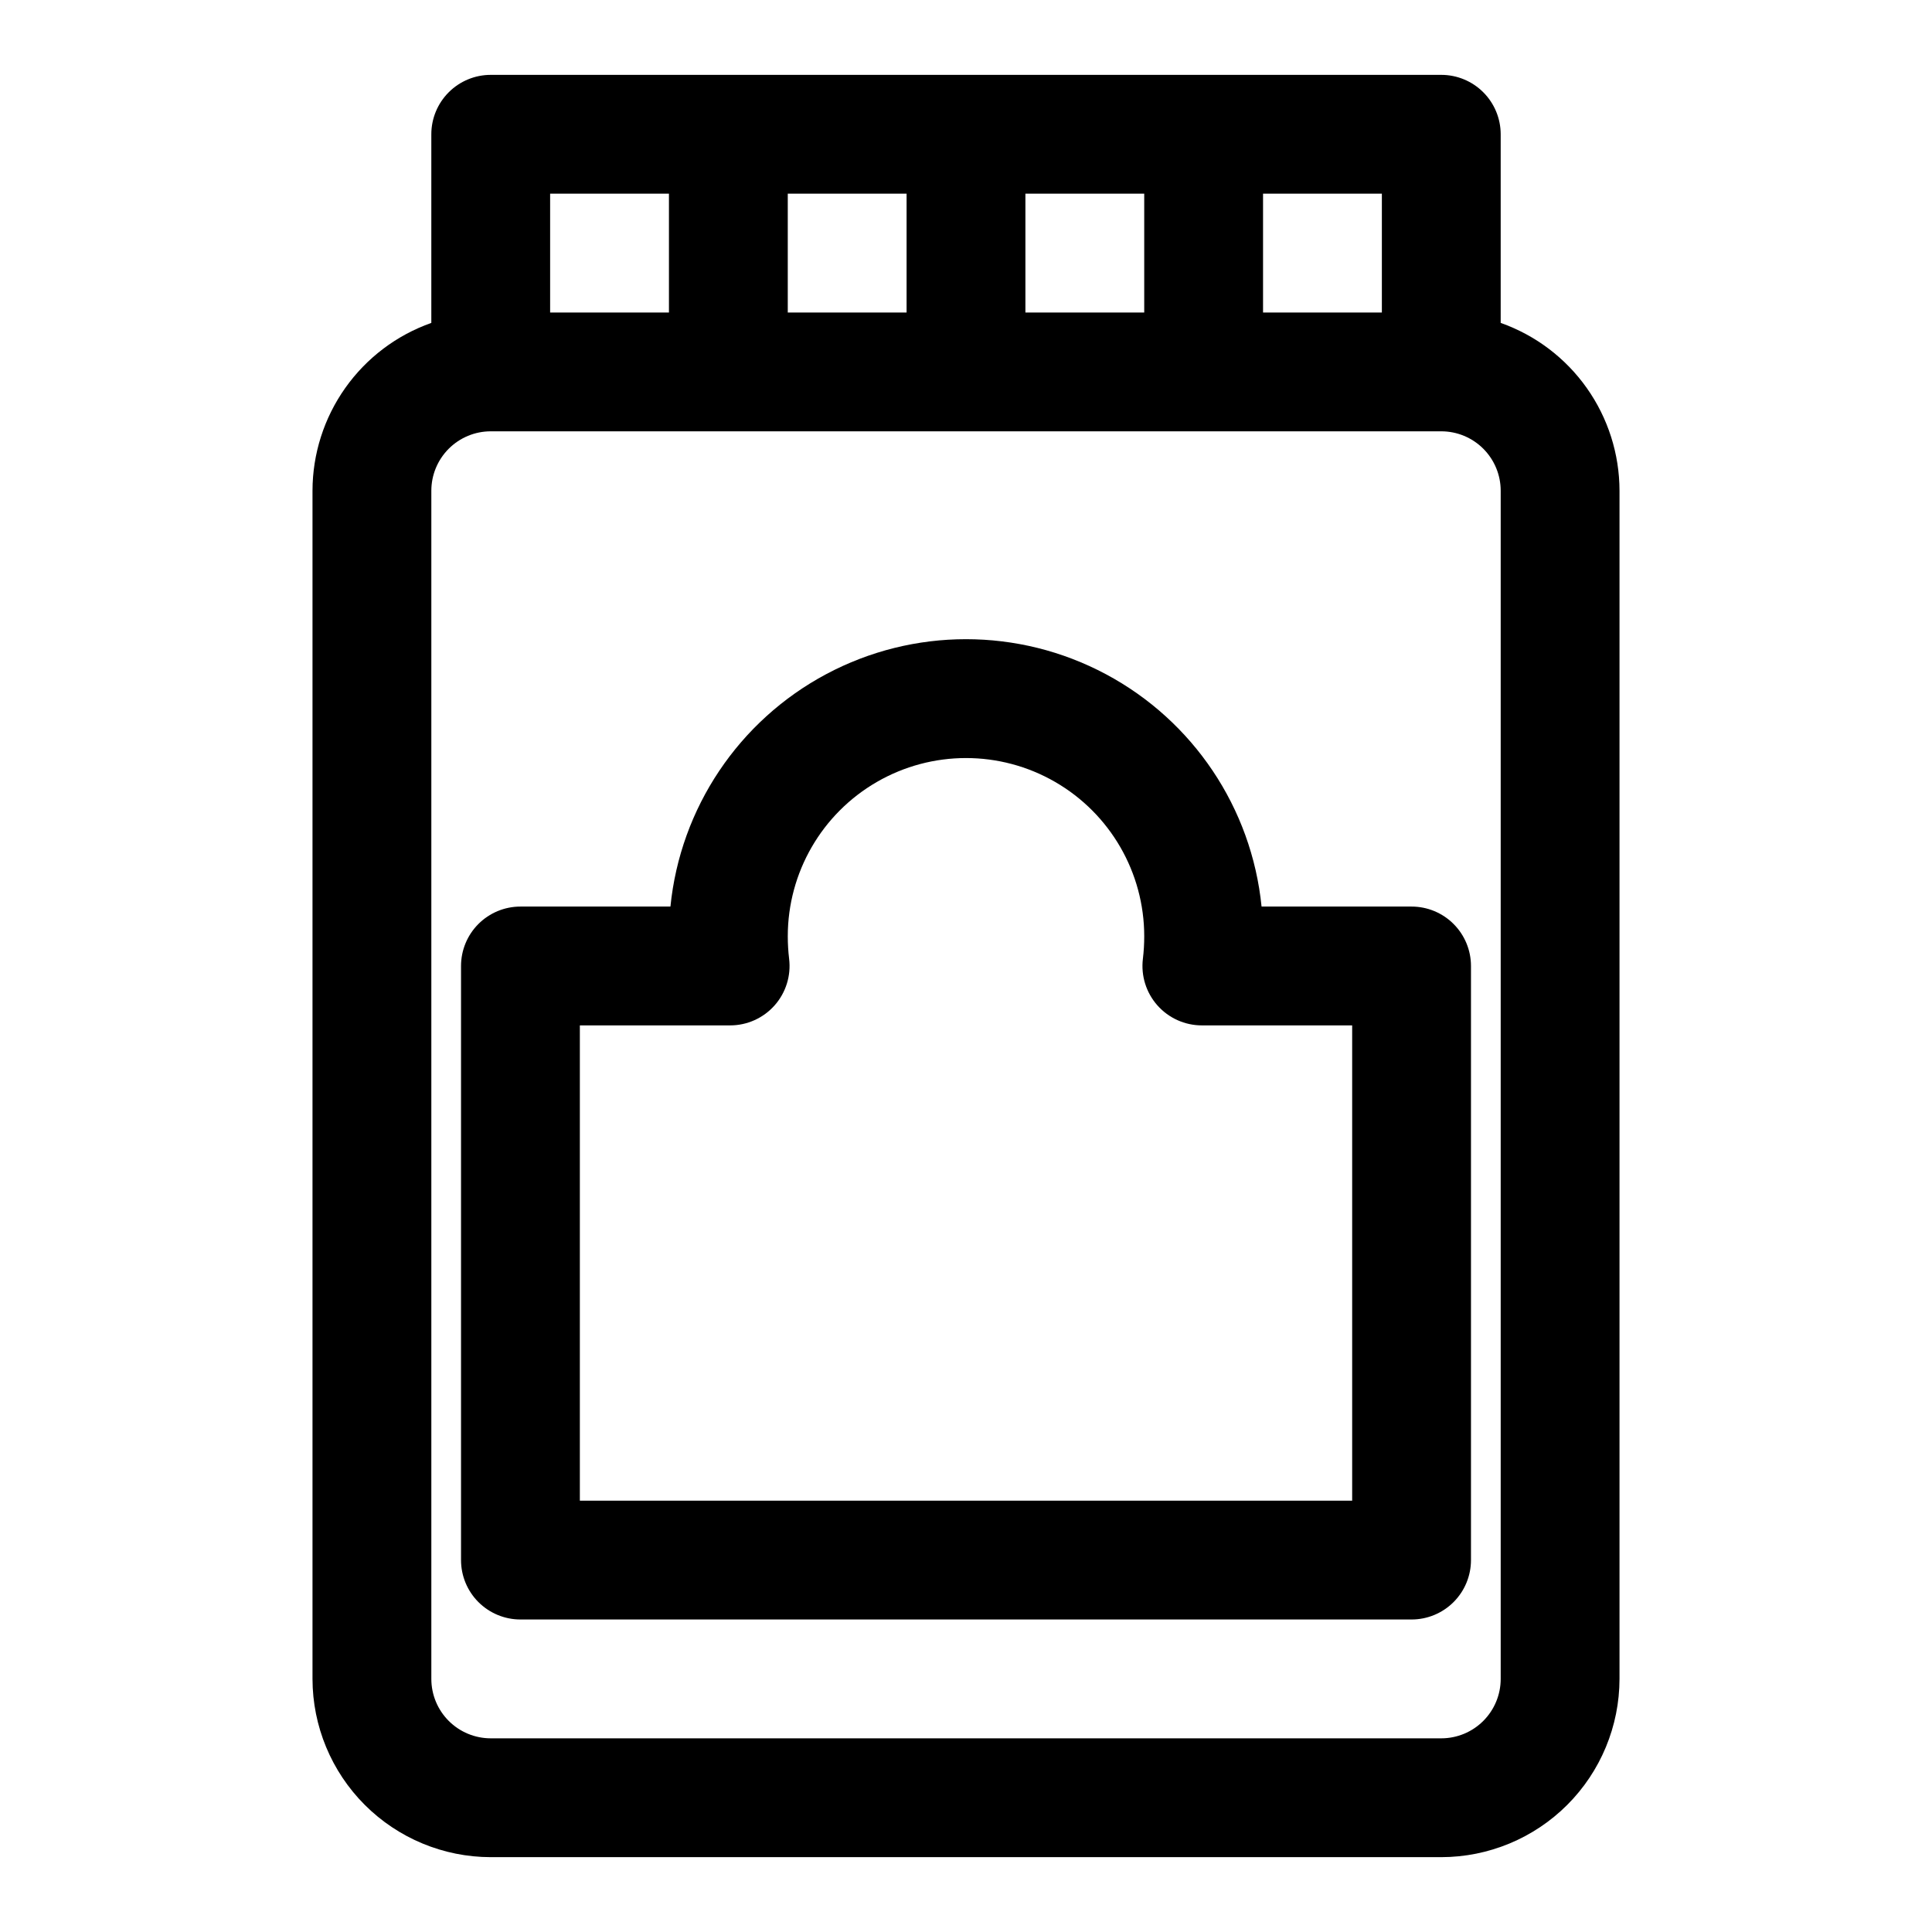 <?xml version="1.0" encoding="UTF-8"?>
<!-- Uploaded to: ICON Repo, www.iconrepo.com, Generator: ICON Repo Mixer Tools -->
<svg fill="#000000" width="800px" height="800px" version="1.1" viewBox="144 144 512 512" xmlns="http://www.w3.org/2000/svg">
 <g>
  <path d="m525.95 163.84h-251.9c-4.176 0-8.18 1.66-11.133 4.613-2.953 2.953-4.613 6.957-4.613 11.133v49.988c-9.199 3.25-17.164 9.273-22.805 17.238-5.637 7.965-8.672 17.48-8.684 27.238v314.88c0.016 12.523 4.996 24.527 13.852 33.383 8.855 8.855 20.859 13.836 33.383 13.852h251.9c12.523-0.016 24.527-4.996 33.383-13.852 8.855-8.855 13.836-20.859 13.852-33.383v-314.88c-0.012-9.758-3.047-19.273-8.684-27.238s-13.605-13.988-22.805-17.238v-49.988c0-4.176-1.66-8.18-4.613-11.133-2.949-2.953-6.957-4.613-11.133-4.613zm-15.742 62.977h-31.488v-31.488h31.488zm-94.465 0v-31.488h31.488v31.488zm-62.977 0v-31.488h31.488v31.488zm-62.977-31.488h31.488v31.488h-31.488zm251.91 393.6c0 4.176-1.66 8.18-4.613 11.133-2.949 2.953-6.957 4.613-11.133 4.613h-251.9c-4.176 0-8.18-1.66-11.133-4.613-2.953-2.953-4.613-6.957-4.613-11.133v-314.88c0-4.176 1.66-8.18 4.613-11.133 2.953-2.953 6.957-4.613 11.133-4.613h251.9c4.176 0 8.184 1.66 11.133 4.613 2.953 2.953 4.613 6.957 4.613 11.133z"/>
  <path d="m518.08 384.25h-39.754c-2.621-26.125-18.098-49.223-41.262-61.586s-50.965-12.363-74.129 0c-23.164 12.363-38.641 35.461-41.262 61.586h-39.754c-4.176 0-8.18 1.66-11.133 4.613-2.953 2.953-4.609 6.957-4.609 11.133v157.44c0 4.176 1.656 8.18 4.609 11.133 2.953 2.953 6.957 4.613 11.133 4.613h236.16c4.176 0 8.18-1.66 11.133-4.613 2.953-2.953 4.613-6.957 4.613-11.133v-157.44c0-4.176-1.66-8.18-4.613-11.133-2.953-2.953-6.957-4.613-11.133-4.613zm-15.742 157.44h-204.67v-125.95h39.832c4.504 0 8.793-1.934 11.781-5.305 2.988-3.371 4.387-7.863 3.844-12.336-0.238-1.984-0.355-3.977-0.355-5.977 0-16.871 9.004-32.465 23.617-40.902 14.613-8.438 32.617-8.438 47.23 0s23.617 24.031 23.617 40.902c0.004 2-0.117 3.992-0.355 5.977-0.543 4.473 0.859 8.965 3.844 12.336 2.988 3.371 7.277 5.305 11.785 5.305h39.832z"/>
 </g>
</svg>